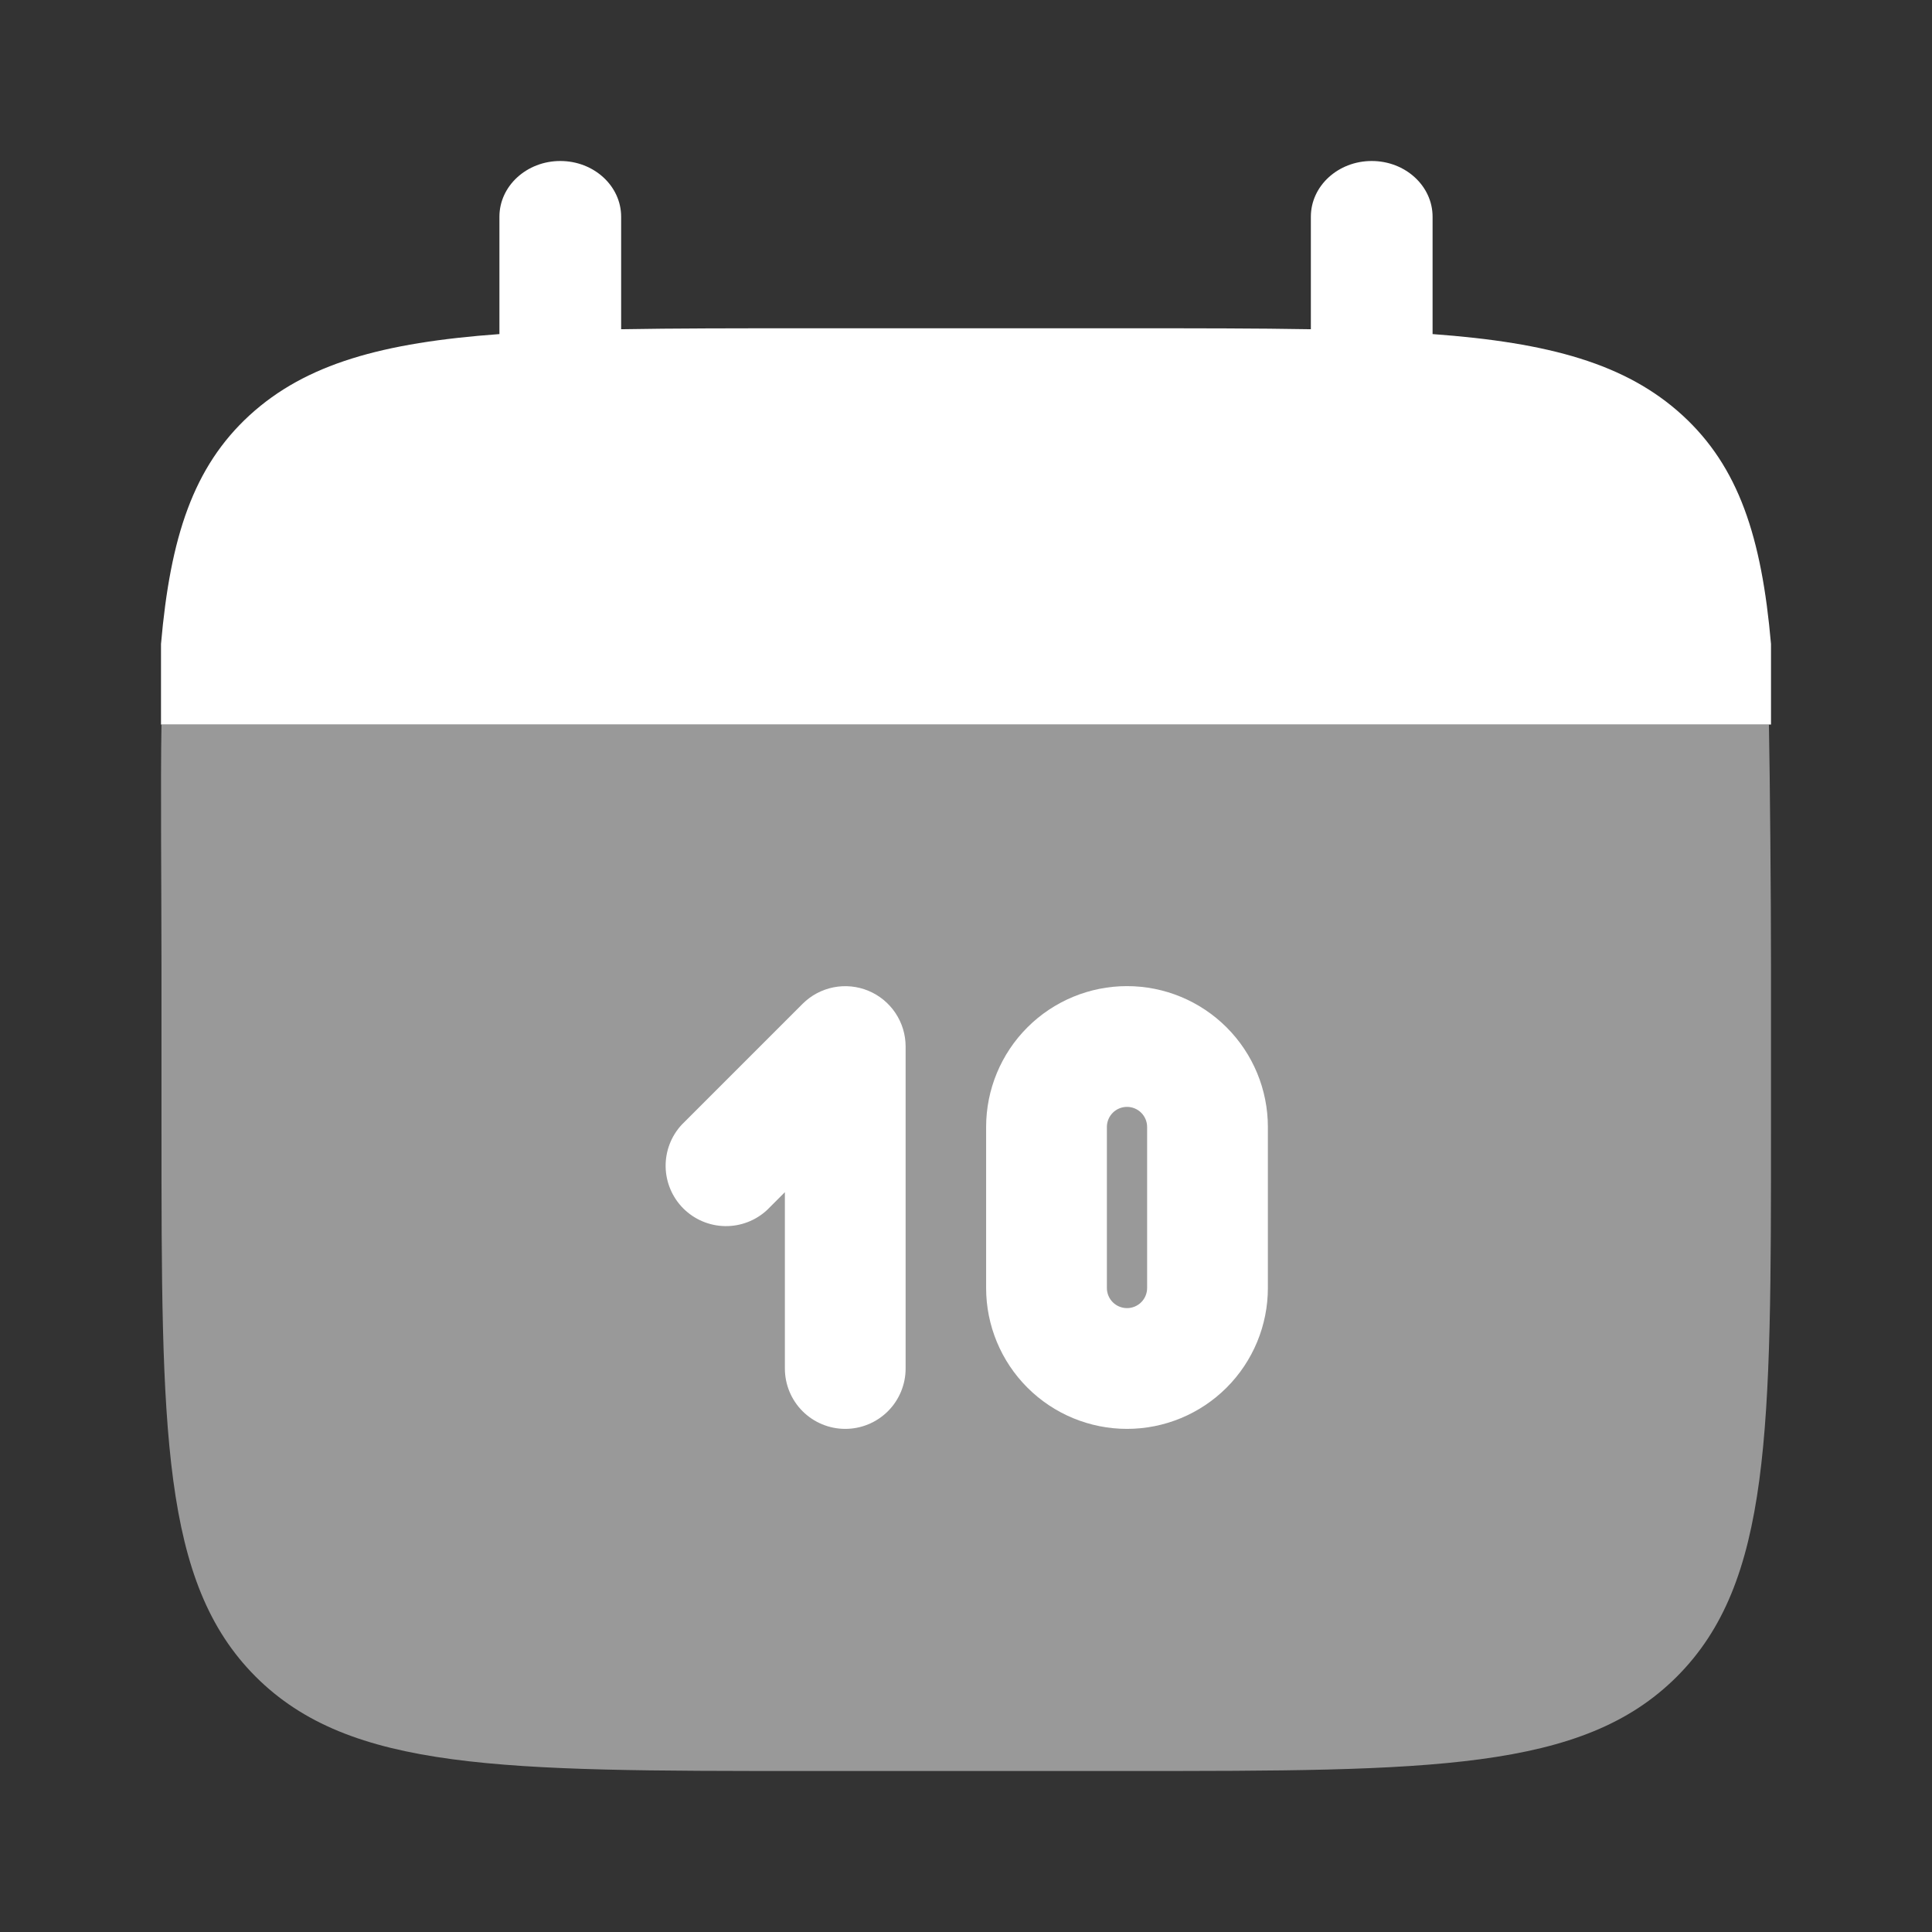 <?xml version="1.0" encoding="UTF-8"?> <svg xmlns="http://www.w3.org/2000/svg" width="150" height="150" viewBox="0 0 150 150" fill="none"><rect x="0" y="0" width="150" height="150" fill="#333333" stroke="none"/><path d="M43.5 12.5C46.112 12.5 48.225 14.438 48.225 16.825V25.562C52.413 25.488 57.112 25.488 62.4 25.488H87.6C92.888 25.488 97.581 25.488 101.775 25.562V16.825C101.775 14.438 103.888 12.5 106.5 12.5C109.113 12.5 111.225 14.438 111.225 16.825V25.938C120.287 26.6 126.244 28.238 130.619 32.237C134.994 36.244 136.775 41.694 137.5 50V56.25H12.5V50C13.225 41.694 15.006 36.25 19.381 32.237C23.756 28.238 29.706 26.6 38.775 25.938V16.825C38.775 14.438 40.894 12.5 43.5 12.5Z" fill="white"></path><path opacity="0.5" d="M137.5 87.5V75C137.5 69.756 137.419 60.406 137.338 56.25H12.538C12.456 60.406 12.538 69.756 12.538 75V87.5C12.538 111.069 12.538 122.856 19.85 130.175C27.181 137.5 38.963 137.5 62.525 137.5H87.525C111.088 137.5 122.863 137.5 130.188 130.175C137.513 122.85 137.5 111.069 137.5 87.5Z" fill="white"></path><path fill-rule="evenodd" clip-rule="evenodd" d="M87.5 76.562C84.599 76.562 81.817 77.715 79.766 79.766C77.715 81.817 76.562 84.599 76.562 87.5V100C76.562 102.901 77.715 105.683 79.766 107.734C81.817 109.785 84.599 110.938 87.5 110.938C90.401 110.938 93.183 109.785 95.234 107.734C97.285 105.683 98.438 102.901 98.438 100V87.5C98.438 84.599 97.285 81.817 95.234 79.766C93.183 77.715 90.401 76.562 87.5 76.562ZM87.5 85.938C87.086 85.938 86.688 86.102 86.395 86.395C86.102 86.688 85.938 87.086 85.938 87.5V100C85.938 100.414 86.102 100.812 86.395 101.105C86.688 101.398 87.086 101.562 87.5 101.562C87.914 101.562 88.312 101.398 88.605 101.105C88.898 100.812 89.062 100.414 89.062 100V87.5C89.062 87.086 88.898 86.688 88.605 86.395C88.312 86.102 87.914 85.938 87.5 85.938Z" fill="white"></path><path d="M70.312 81.25C70.312 80.323 70.036 79.418 69.521 78.648C69.006 77.878 68.274 77.278 67.418 76.923C66.562 76.569 65.62 76.476 64.712 76.656C63.803 76.837 62.968 77.283 62.312 77.938L52.938 87.312C52.109 88.201 51.659 89.376 51.68 90.591C51.702 91.805 52.194 92.964 53.052 93.823C53.911 94.681 55.07 95.173 56.284 95.195C57.499 95.216 58.674 94.766 59.562 93.938L60.938 92.562V106.25C60.938 107.493 61.431 108.685 62.31 109.565C63.19 110.444 64.382 110.938 65.625 110.938C66.868 110.938 68.061 110.444 68.94 109.565C69.819 108.685 70.312 107.493 70.312 106.25V81.25Z" fill="white"></path></svg> 
